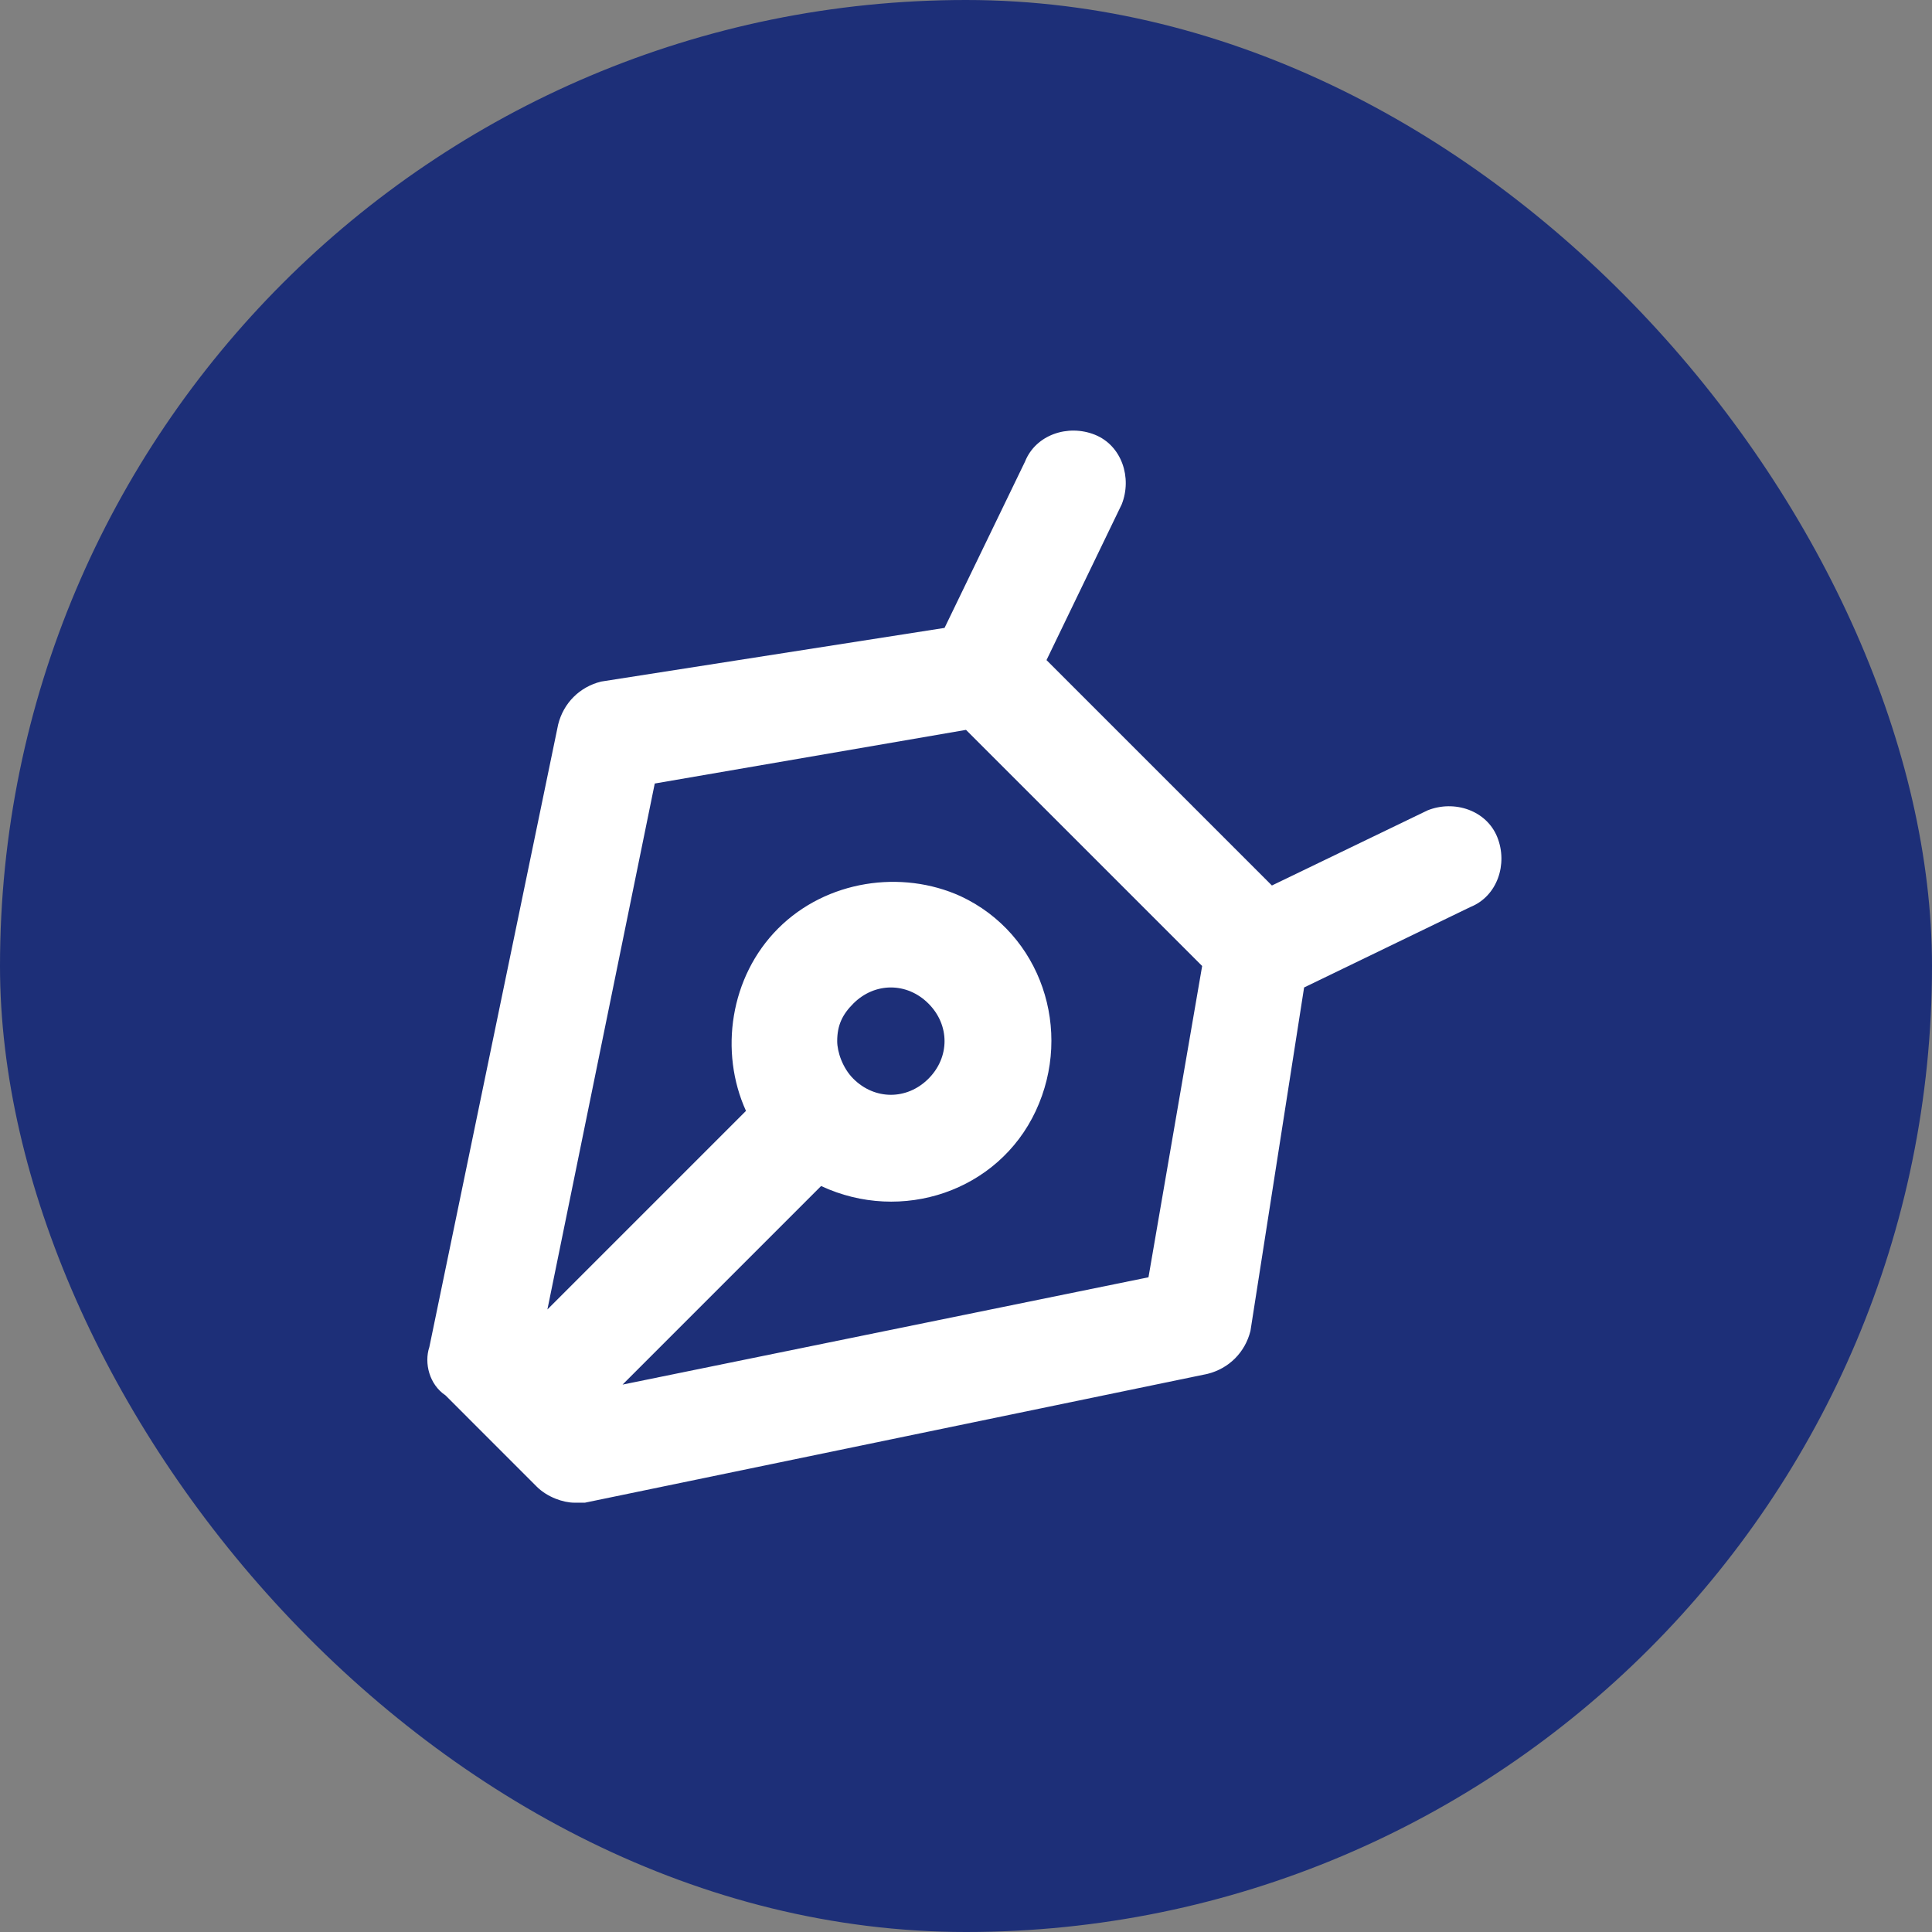 <svg width="60" height="60" viewBox="0 0 60 60" fill="none" xmlns="http://www.w3.org/2000/svg">
<rect x="0" y="0" width="60" height="60" fill="#808080" stroke="none"/>
<rect width="60" height="60" rx="30" fill="#1D2F78"/>
<path d="M46.5 26C46.167 25.167 45.167 24.833 44.334 25.167L39.5 27.5L36 24L32.5 20.5L34.834 15.667C35.167 14.833 34.834 13.833 34 13.5C33.167 13.167 32.167 13.5 31.834 14.333L29.334 19.5L18.667 21.167C18 21.333 17.5 21.833 17.334 22.5L13.334 41.833C13.167 42.333 13.334 43 13.834 43.333L16.667 46.167C17 46.5 17.5 46.667 17.834 46.667C18 46.667 18 46.667 18.167 46.667L37.5 42.667C38.167 42.5 38.667 42 38.834 41.333L40.5 30.667L45.667 28.167C46.5 27.833 46.834 26.833 46.5 26ZM35.667 39.667L19.334 43L25.5 36.833C28 38 31 37 32.167 34.5C33.334 32 32.334 29 29.834 27.833C28 27 25.667 27.333 24.167 28.833C22.667 30.333 22.334 32.667 23.167 34.5L17 40.667L20.334 24.333L30 22.667L33.667 26.333L37.334 30L35.667 39.667ZM26 32.333C26 31.833 26.167 31.5 26.5 31.167C27.167 30.5 28.167 30.5 28.834 31.167C29.5 31.833 29.5 32.833 28.834 33.5C28.167 34.167 27.167 34.167 26.5 33.5C26.167 33.167 26 32.667 26 32.333Z" fill="white"/>
</svg>
